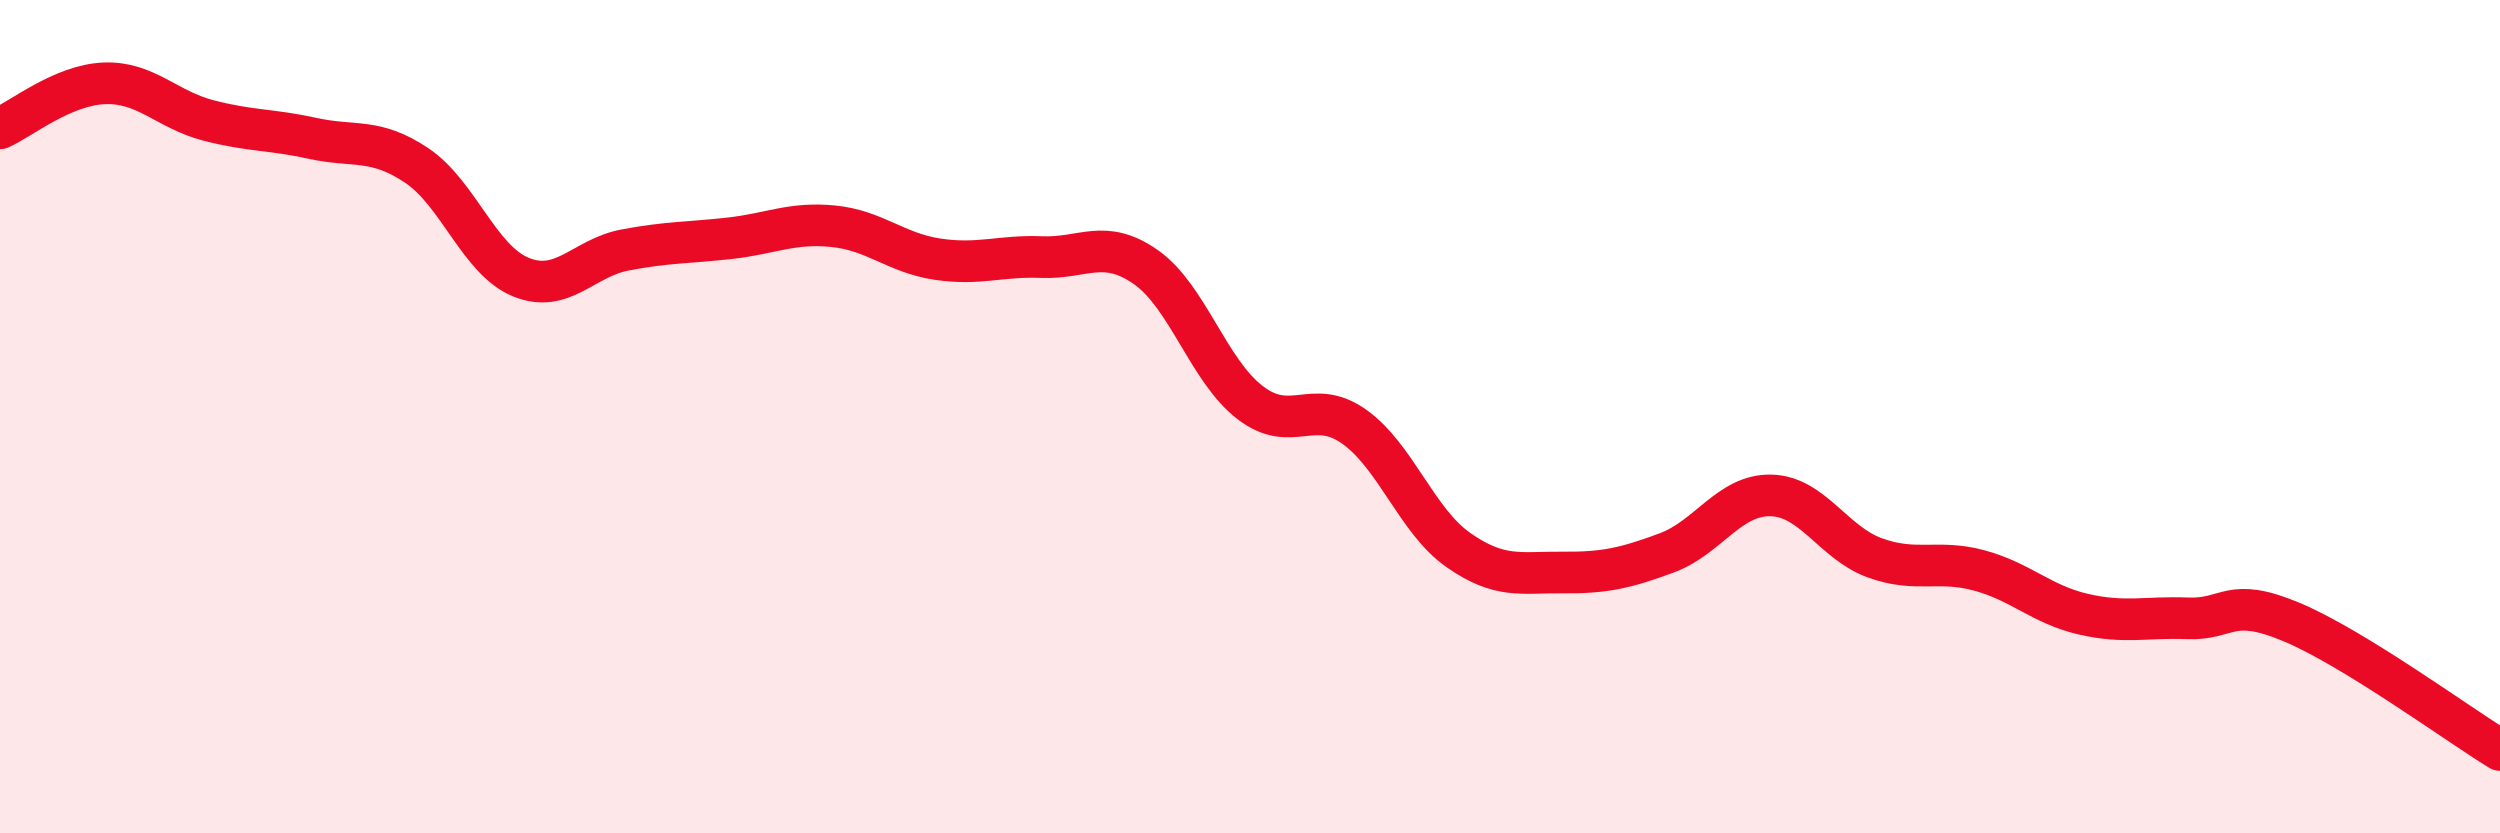 
    <svg width="60" height="20" viewBox="0 0 60 20" xmlns="http://www.w3.org/2000/svg">
      <path
        d="M 0,3.08 C 0.5,2.86 1.5,2.04 2.5,2 C 3.5,1.96 4,2.63 5,2.89 C 6,3.15 6.5,3.1 7.5,3.32 C 8.5,3.54 9,3.3 10,3.97 C 11,4.64 11.5,6.24 12.5,6.65 C 13.5,7.06 14,6.19 15,6 C 16,5.81 16.5,5.83 17.5,5.72 C 18.5,5.61 19,5.33 20,5.43 C 21,5.53 21.5,6.07 22.5,6.22 C 23.5,6.37 24,6.13 25,6.17 C 26,6.21 26.5,5.71 27.5,6.41 C 28.5,7.11 29,8.89 30,9.66 C 31,10.43 31.5,9.53 32.5,10.24 C 33.5,10.95 34,12.5 35,13.2 C 36,13.9 36.5,13.73 37.5,13.74 C 38.5,13.75 39,13.64 40,13.27 C 41,12.9 41.5,11.87 42.5,11.89 C 43.5,11.91 44,13.03 45,13.39 C 46,13.75 46.5,13.42 47.5,13.69 C 48.5,13.96 49,14.51 50,14.74 C 51,14.97 51.5,14.8 52.5,14.84 C 53.5,14.88 53.5,14.3 55,14.93 C 56.5,15.56 59,17.39 60,18L60 20L0 20Z"
        fill="#EB0A25"
        opacity="0.1"
        stroke-linecap="round"
        stroke-linejoin="round"
      />
      <path
        d="M 0,3.08 C 0.5,2.86 1.5,2.04 2.5,2 C 3.5,1.96 4,2.63 5,2.89 C 6,3.15 6.5,3.1 7.5,3.32 C 8.5,3.54 9,3.3 10,3.97 C 11,4.64 11.5,6.24 12.5,6.65 C 13.5,7.06 14,6.19 15,6 C 16,5.81 16.5,5.83 17.5,5.72 C 18.5,5.61 19,5.33 20,5.43 C 21,5.53 21.5,6.07 22.5,6.22 C 23.5,6.37 24,6.13 25,6.17 C 26,6.21 26.5,5.71 27.5,6.41 C 28.5,7.11 29,8.89 30,9.66 C 31,10.43 31.5,9.53 32.5,10.24 C 33.5,10.95 34,12.5 35,13.2 C 36,13.9 36.5,13.73 37.5,13.74 C 38.5,13.75 39,13.64 40,13.27 C 41,12.9 41.5,11.87 42.5,11.89 C 43.5,11.91 44,13.03 45,13.39 C 46,13.75 46.5,13.42 47.5,13.69 C 48.5,13.96 49,14.51 50,14.74 C 51,14.97 51.5,14.8 52.5,14.84 C 53.5,14.88 53.5,14.3 55,14.93 C 56.5,15.56 59,17.39 60,18"
        stroke="#EB0A25"
        stroke-width="1"
        fill="none"
        stroke-linecap="round"
        stroke-linejoin="round"
      />
    </svg>
  